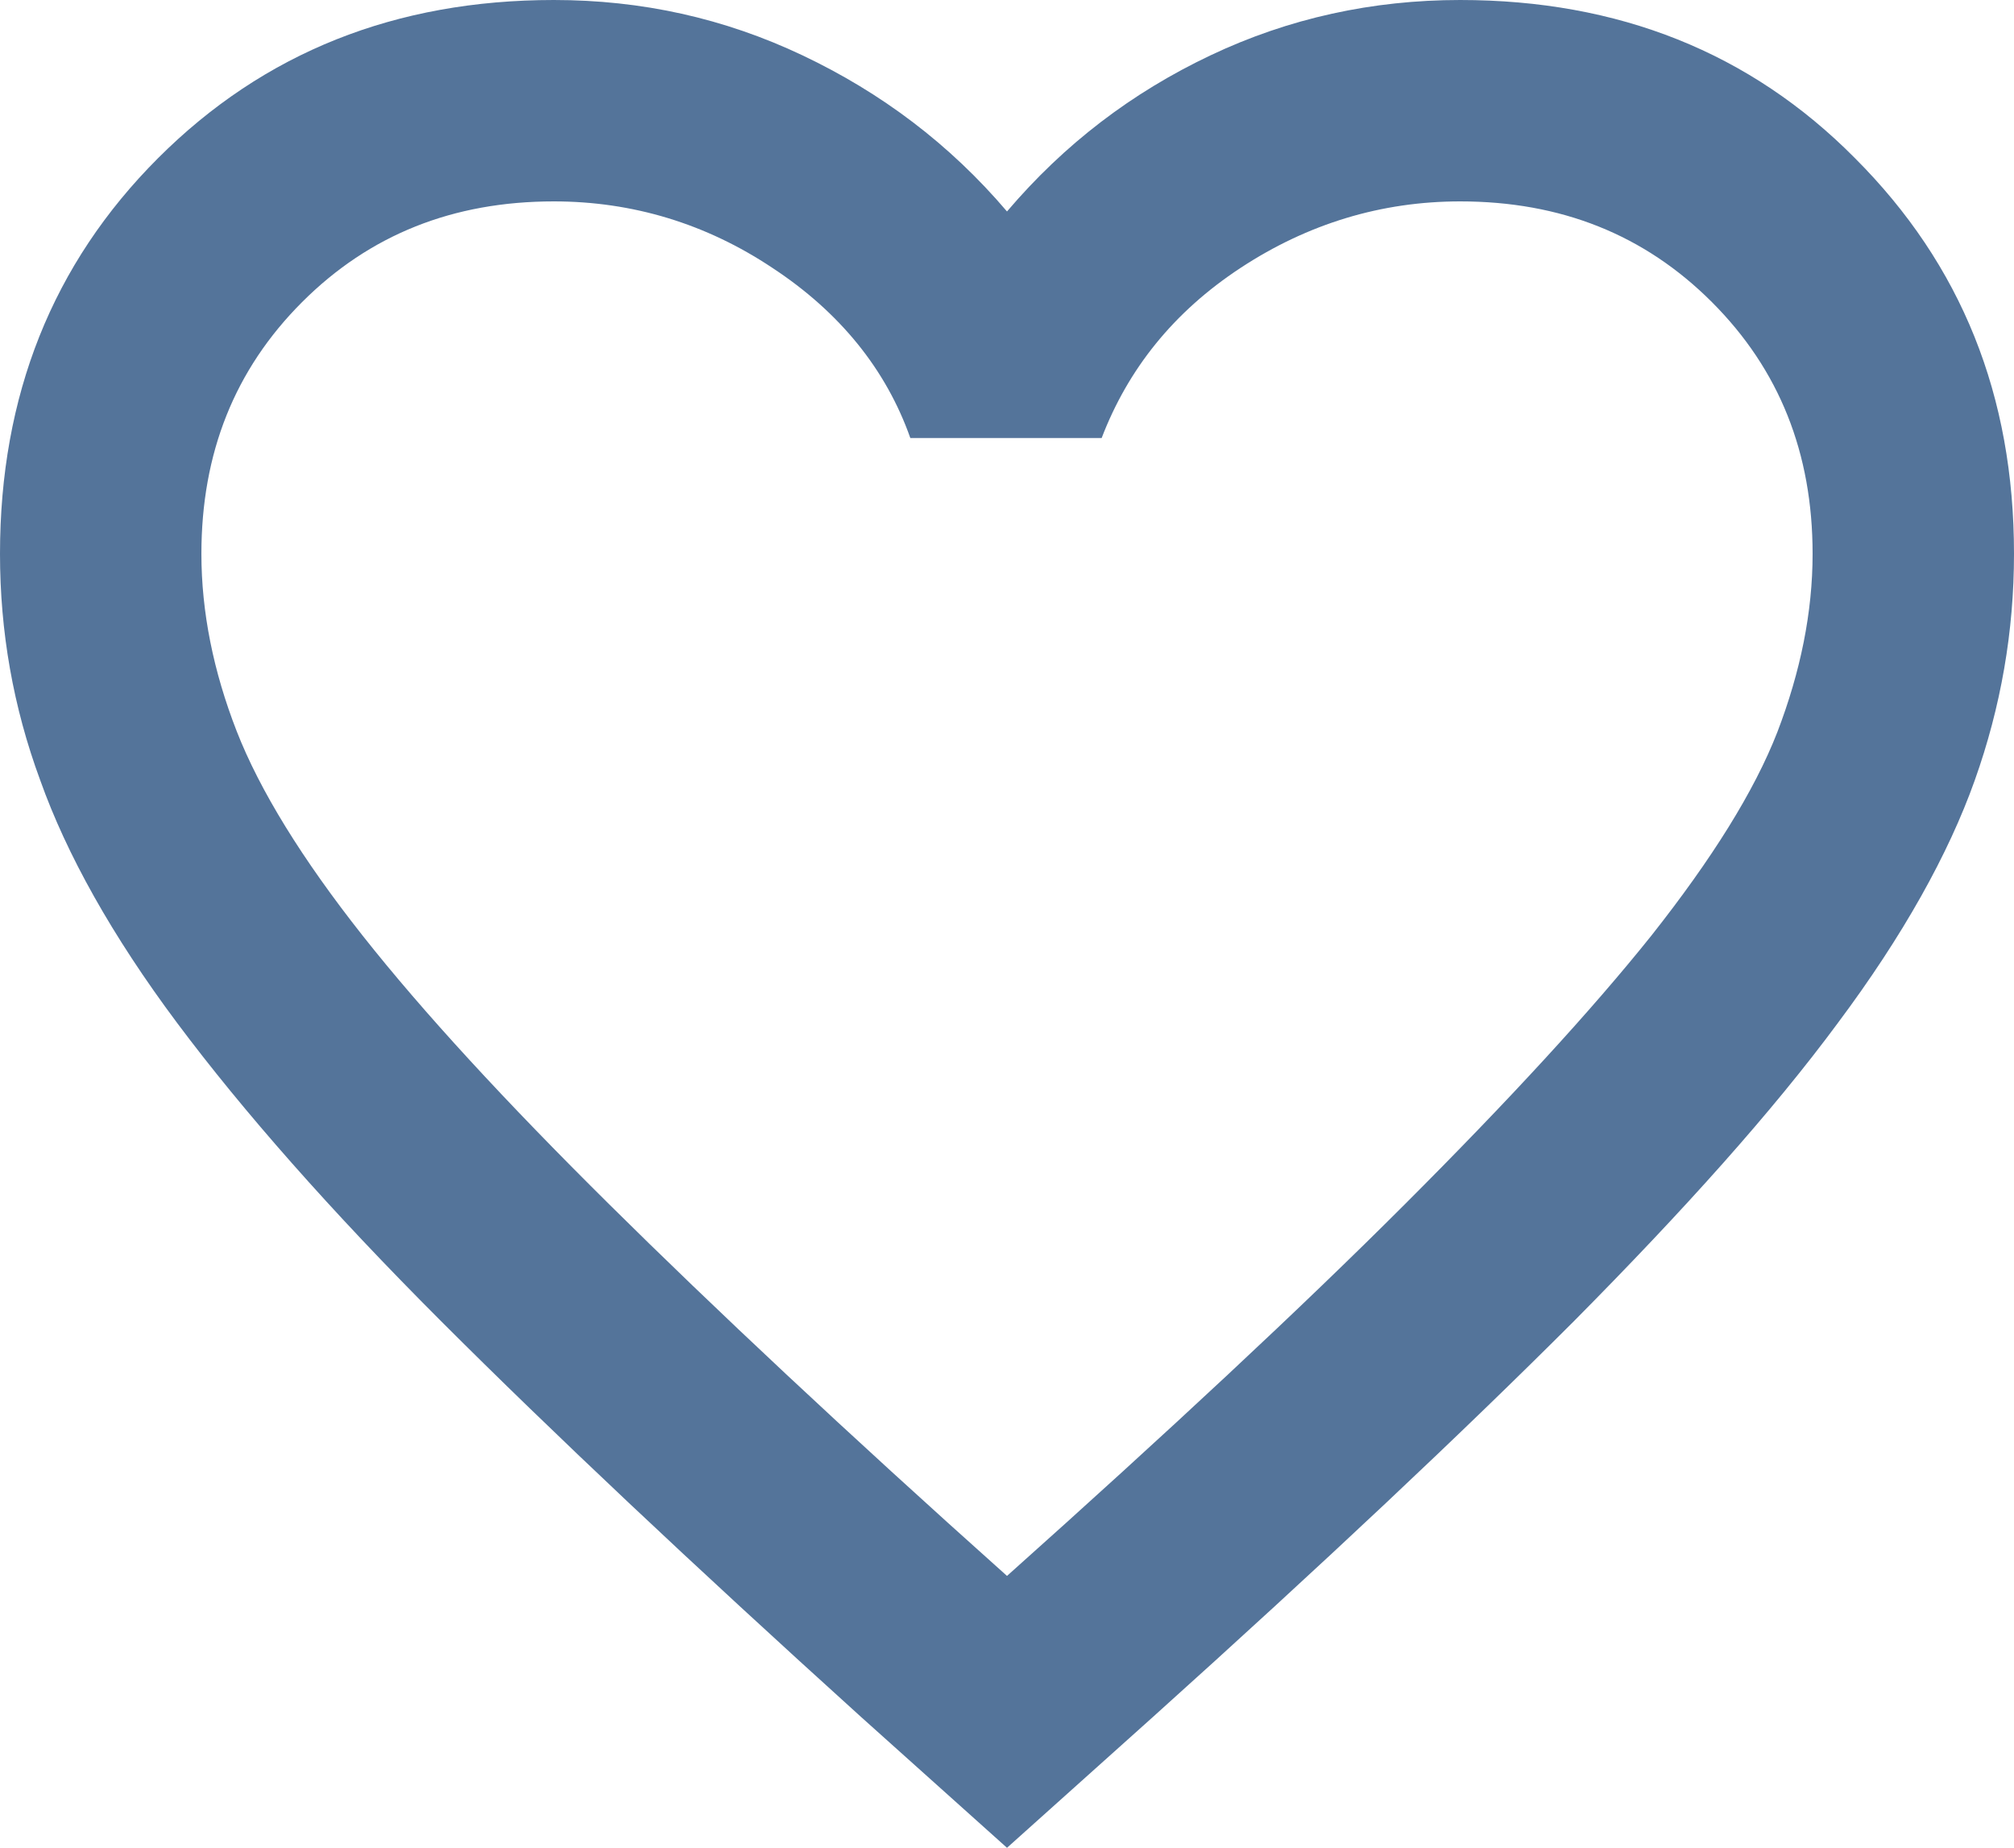 <?xml version="1.0" encoding="utf-8"?>
<!-- Generator: Adobe Illustrator 25.2.1, SVG Export Plug-In . SVG Version: 6.00 Build 0)  -->
<svg version="1.1" id="Layer_1" xmlns="http://www.w3.org/2000/svg" xmlns:xlink="http://www.w3.org/1999/xlink" x="0px" y="0px"
	 viewBox="0 0 20 18.35" style="enable-background:new 0 0 20 18.35;" xml:space="preserve">
<style type="text/css">
	.st0{clip-path:url(#SVGID_2_);fill:#54749A;}
</style>
<g>
	<defs>
		<rect id="SVGID_1_" y="0" width="20" height="18.35"/>
	</defs>
	<clipPath id="SVGID_2_">
		<use xlink:href="#SVGID_1_"  style="overflow:visible;"/>
	</clipPath>
	<path class="st0" d="M10,18.35l-1.45-1.3c-1.68-1.52-3.07-2.83-4.17-3.93s-1.97-2.09-2.62-2.96s-1.1-1.68-1.36-2.41
		C0.13,7.02,0,6.27,0,5.5c0-1.57,0.52-2.88,1.57-3.93S3.93,0,5.5,0c0.87,0,1.69,0.18,2.47,0.55S9.43,1.43,10,2.1
		c0.57-0.67,1.24-1.18,2.02-1.55S13.63,0,14.5,0c1.57,0,2.88,0.52,3.92,1.57C19.48,2.63,20,3.93,20,5.5c0,0.77-0.13,1.52-0.39,2.25
		c-0.26,0.73-0.71,1.54-1.36,2.41c-0.65,0.88-1.53,1.86-2.62,2.96c-1.1,1.1-2.49,2.41-4.18,3.93L10,18.35z M10,15.65
		c1.6-1.43,2.92-2.66,3.95-3.69s1.85-1.92,2.45-2.67c0.6-0.76,1.02-1.43,1.25-2.02C17.88,6.67,18,6.08,18,5.5c0-1-0.33-1.83-1-2.5
		c-0.67-0.67-1.5-1-2.5-1c-0.78,0-1.51,0.22-2.18,0.66c-0.67,0.44-1.12,1.01-1.38,1.69h-1.9C8.8,3.67,8.34,3.1,7.67,2.66
		C7.01,2.22,6.28,2,5.5,2C4.5,2,3.67,2.33,3,3C2.33,3.67,2,4.5,2,5.5c0,0.58,0.12,1.17,0.35,1.76C2.58,7.85,3,8.53,3.6,9.29
		c0.6,0.76,1.42,1.65,2.45,2.67S8.4,14.22,10,15.65"/>
</g>
</svg>
